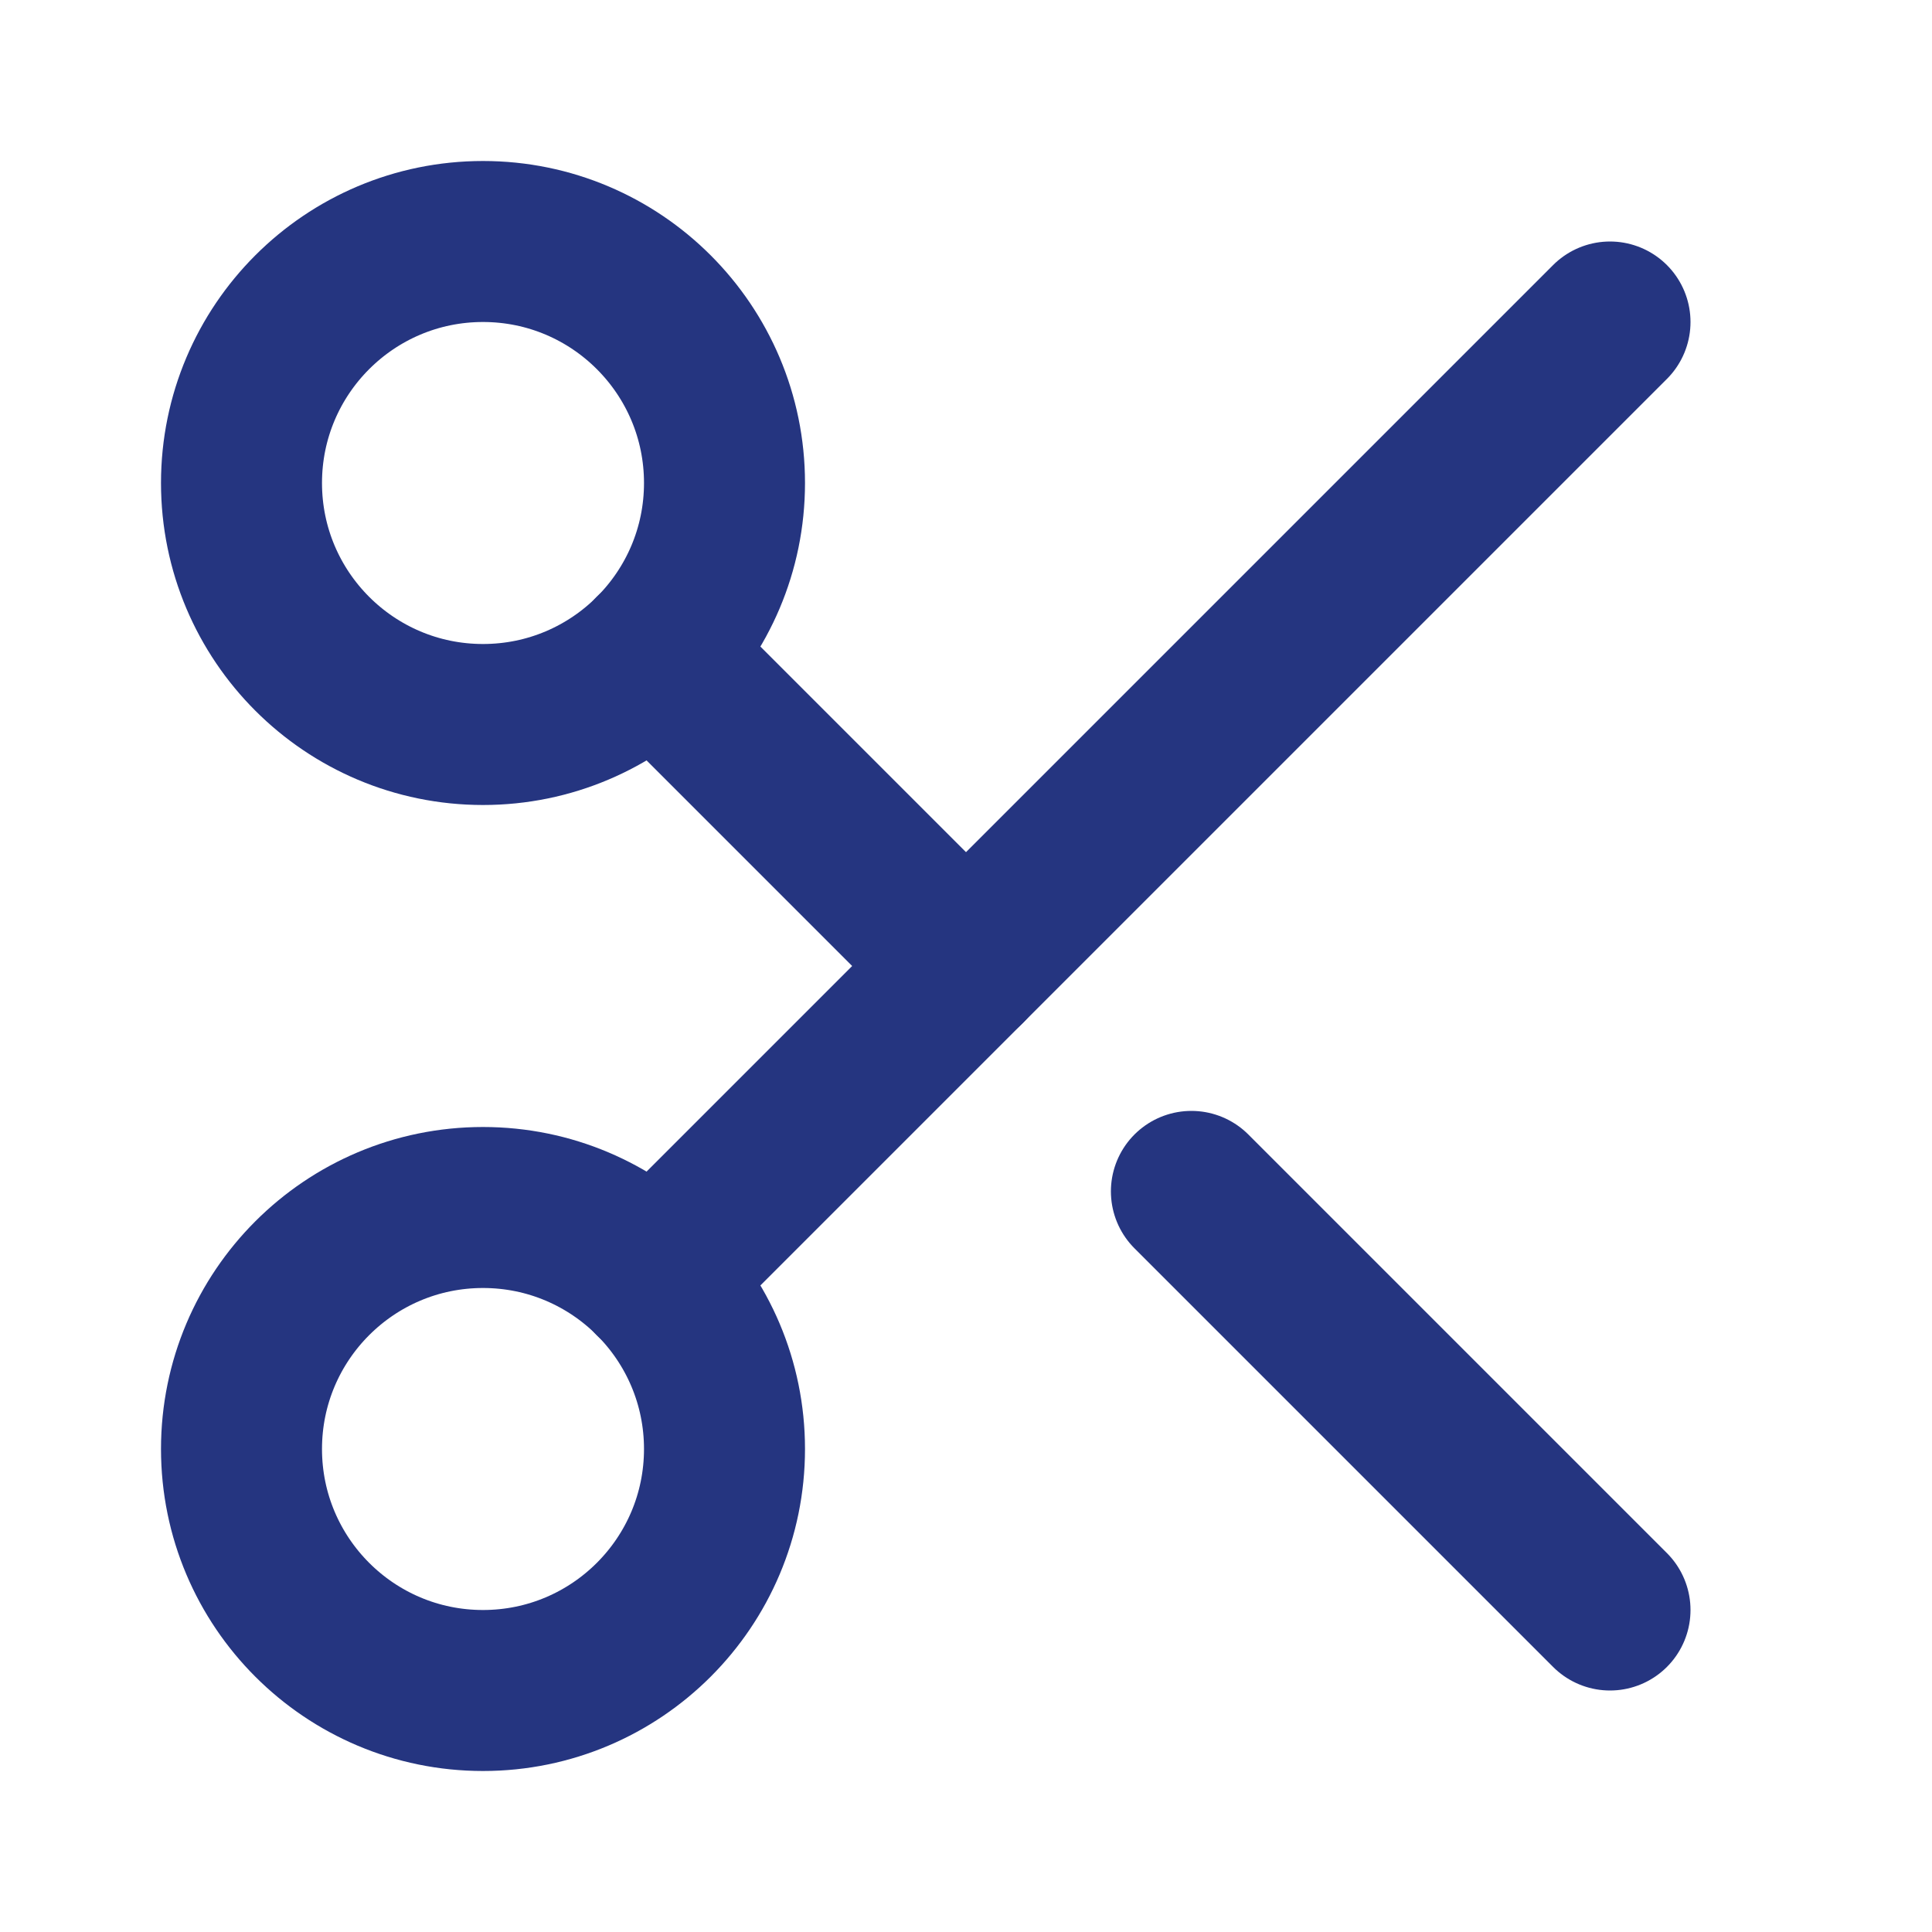 <svg xmlns="http://www.w3.org/2000/svg" width="24" height="24" viewBox="0 0 24 24" fill="none" stroke="#253580&#10;" stroke-width="2" stroke-linecap="round" stroke-linejoin="round" class="lucide lucide-scissors w-4 h-4" aria-hidden="true" style="color: rgb(37, 53, 128);"><circle cx="6" cy="6" r="3"/><path d="M8.12 8.12 12 12"/><path d="M20 4 8.12 15.88"/><circle cx="6" cy="18" r="3"/><path d="M14.8 14.8 20 20"/></svg>
